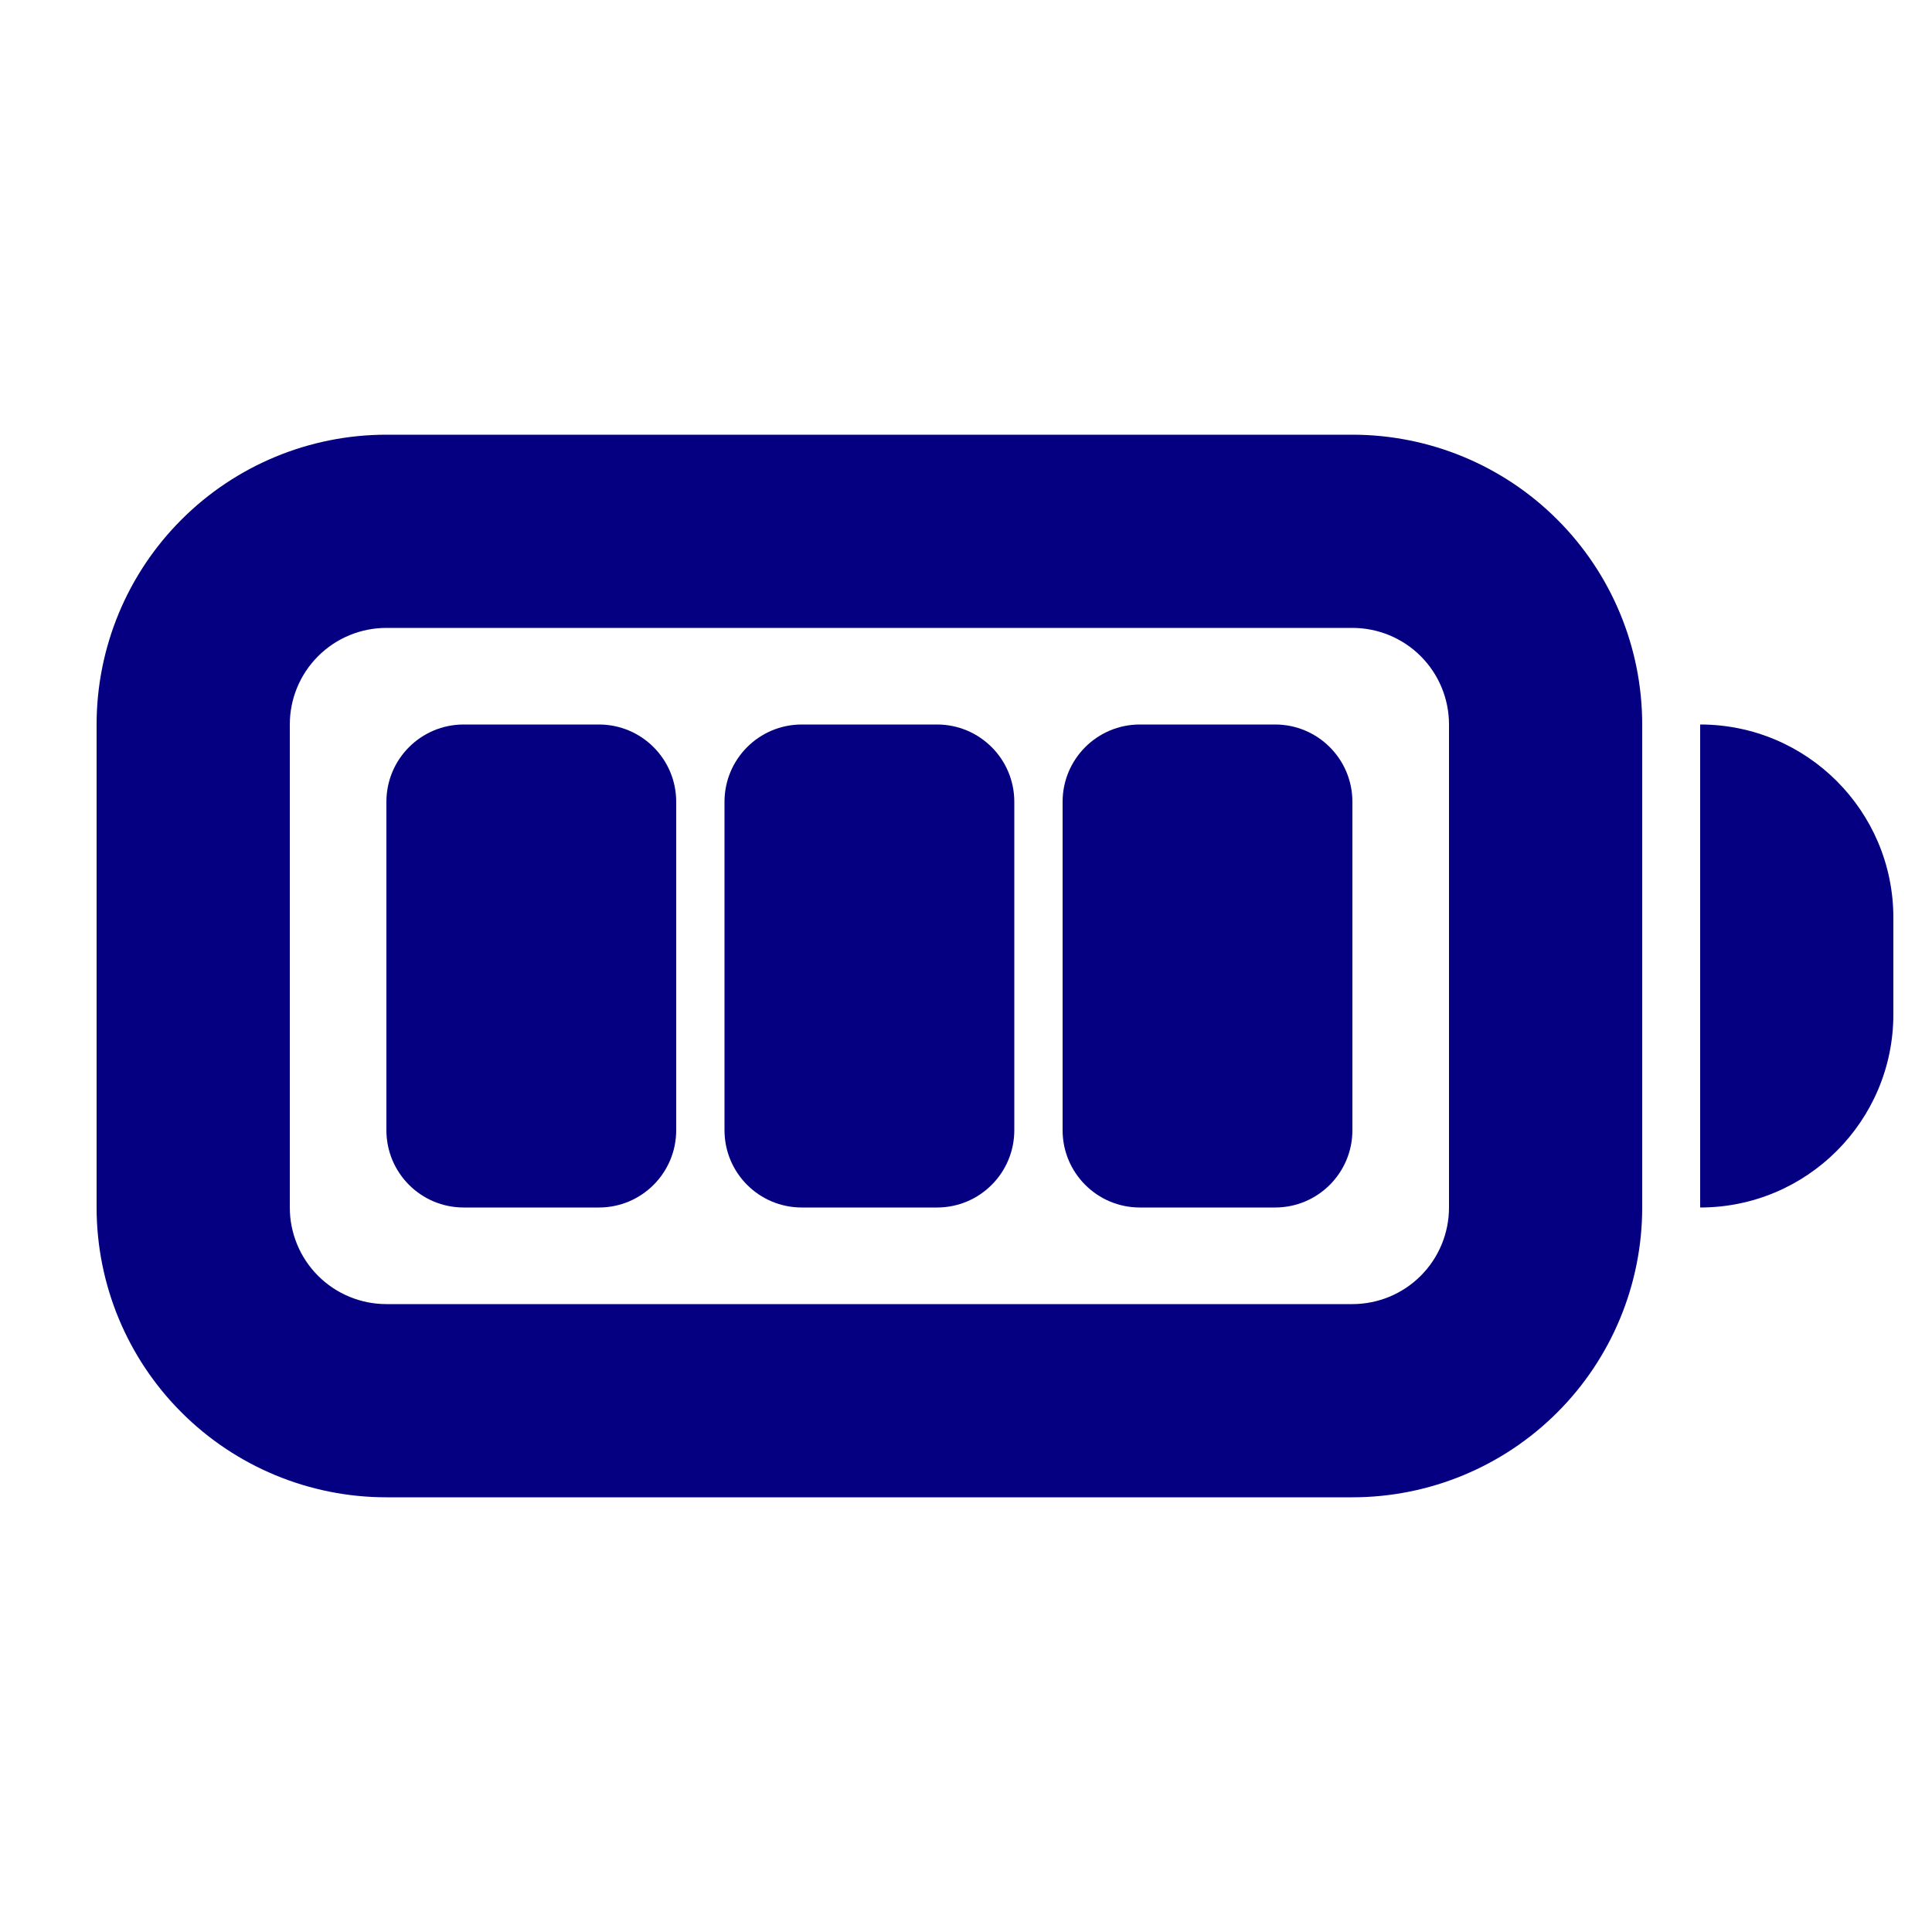 <?xml version="1.0" encoding="UTF-8"?> <svg xmlns="http://www.w3.org/2000/svg" width="50" height="50" viewBox="0 0 50 50" fill="none"><path d="M44 18.75V31.25C46.761 31.25 49 29.011 49 26.25V23.75C49 20.989 46.761 18.75 44 18.75Z" fill="#050081"></path><path d="M10 20.75C10 19.645 10.895 18.75 12 18.75H15.5C16.605 18.75 17.5 19.645 17.5 20.75V29.25C17.5 30.355 16.605 31.25 15.5 31.25H12C10.895 31.25 10 30.355 10 29.25V20.75ZM18.75 20.75C18.75 19.645 19.645 18.75 20.75 18.75H24.25C25.355 18.75 26.25 19.645 26.25 20.75V29.25C26.25 30.355 25.355 31.25 24.25 31.25H20.75C19.645 31.25 18.75 30.355 18.75 29.25V20.75ZM27.5 20.75C27.5 19.645 28.395 18.75 29.5 18.75H33C34.105 18.75 35 19.645 35 20.75V29.25C35 30.355 34.105 31.25 33 31.25H29.5C28.395 31.25 27.5 30.355 27.5 29.25V20.75Z" fill="#050081"></path><path fill-rule="evenodd" clip-rule="evenodd" d="M35 11.25H10C8.011 11.25 6.103 12.04 4.697 13.447C3.29 14.853 2.5 16.761 2.5 18.75V31.25C2.5 33.239 3.29 35.147 4.697 36.553C6.103 37.96 8.011 38.75 10 38.75H35C36.989 38.75 38.897 37.96 40.303 36.553C41.71 35.147 42.5 33.239 42.5 31.25V18.75C42.5 16.761 41.71 14.853 40.303 13.447C38.897 12.04 36.989 11.25 35 11.25ZM7.5 18.75C7.5 18.087 7.763 17.451 8.232 16.982C8.701 16.513 9.337 16.25 10 16.25H35C35.663 16.25 36.299 16.513 36.768 16.982C37.237 17.451 37.5 18.087 37.5 18.75V31.25C37.5 31.913 37.237 32.549 36.768 33.018C36.299 33.487 35.663 33.75 35 33.75H10C9.337 33.75 8.701 33.487 8.232 33.018C7.763 32.549 7.5 31.913 7.5 31.25V18.75Z" fill="#050081"></path></svg> 